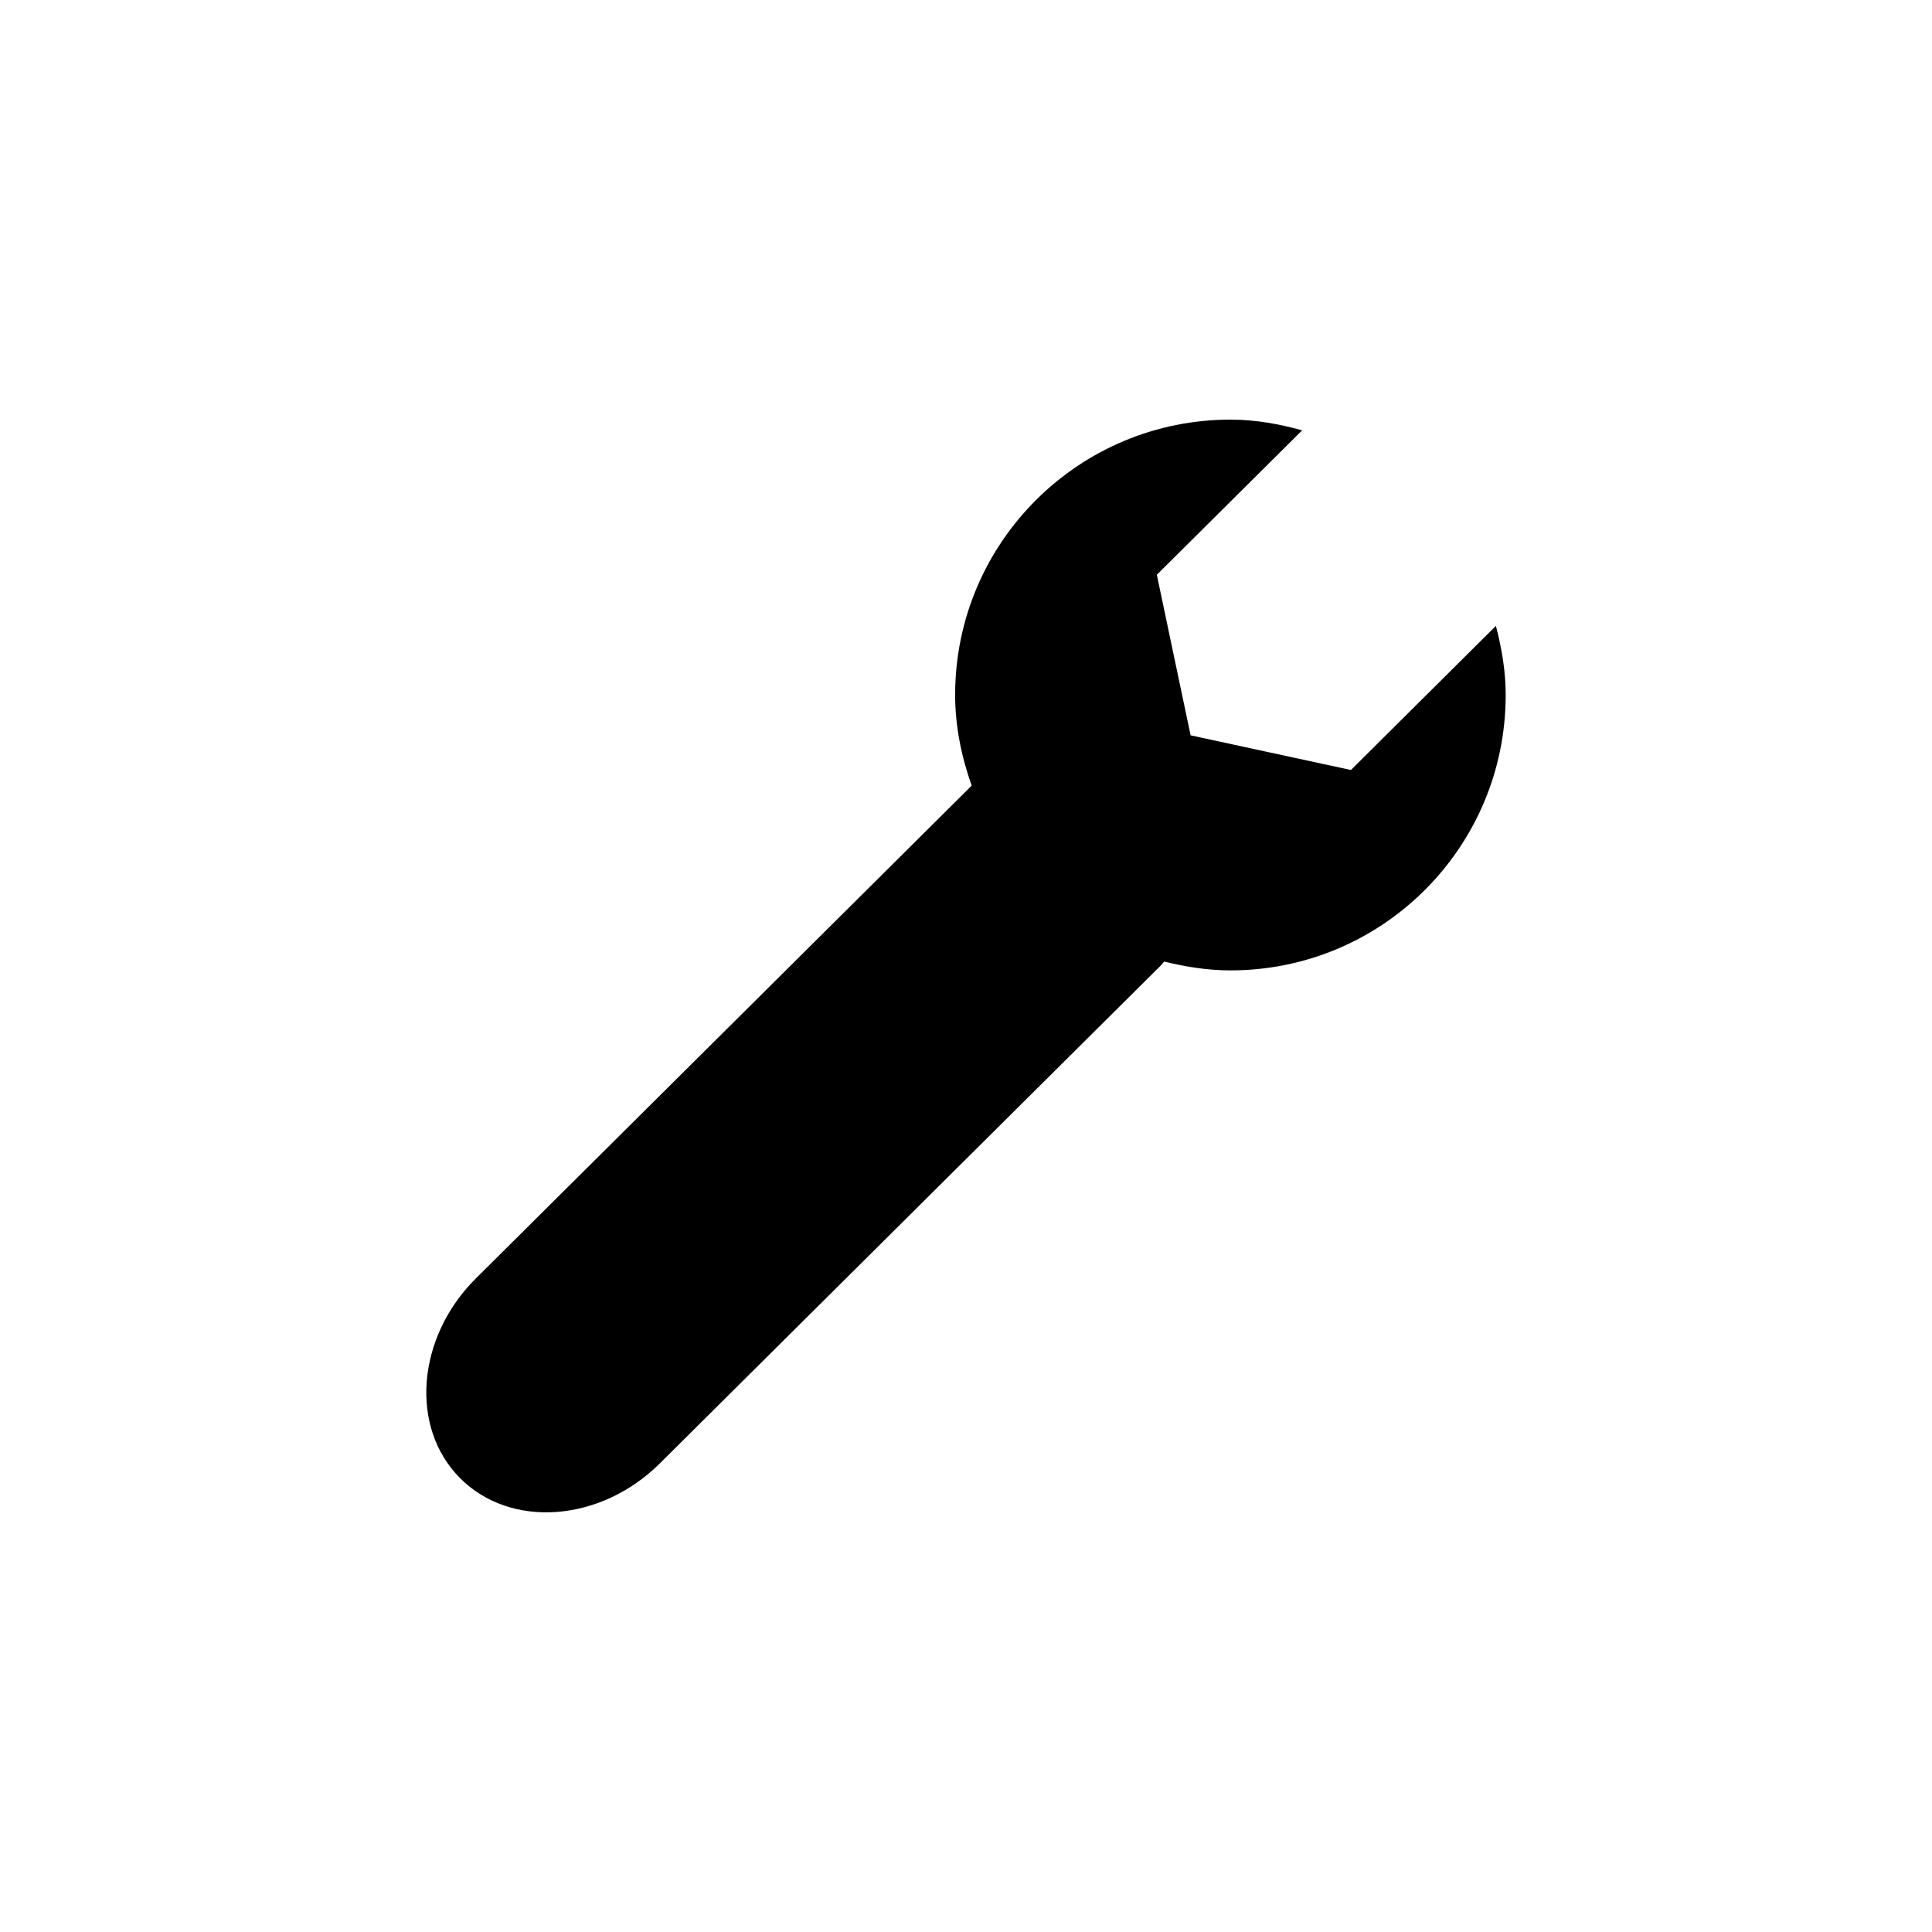 <?xml version="1.0" encoding="UTF-8"?>
<!-- Uploaded to: ICON Repo, www.svgrepo.com, Generator: ICON Repo Mixer Tools -->
<svg fill="#000000" width="800px" height="800px" version="1.1" viewBox="144 144 512 512" xmlns="http://www.w3.org/2000/svg">
 <path d="m540.43 309.86-38.414 38.199-42.492-9.191-8.953-42.547 38.516-38.281c-6.012-1.652-12.254-2.816-18.785-2.836-40.305-0.102-73.051 32.434-73.18 72.738-0.02 8.559 1.691 16.629 4.379 24.262l-131.38 130.58c-15.723 15.629-17.613 39.457-4.211 52.922 13.402 13.504 37.238 11.73 52.961-3.894l132.78-131.97c0.324-0.316 0.551-0.711 0.867-1.023 5.586 1.375 11.336 2.324 17.336 2.344 40.305 0.137 73.051-32.449 73.168-72.754 0.039-6.426-1.039-12.566-2.594-18.547z"/>
</svg>